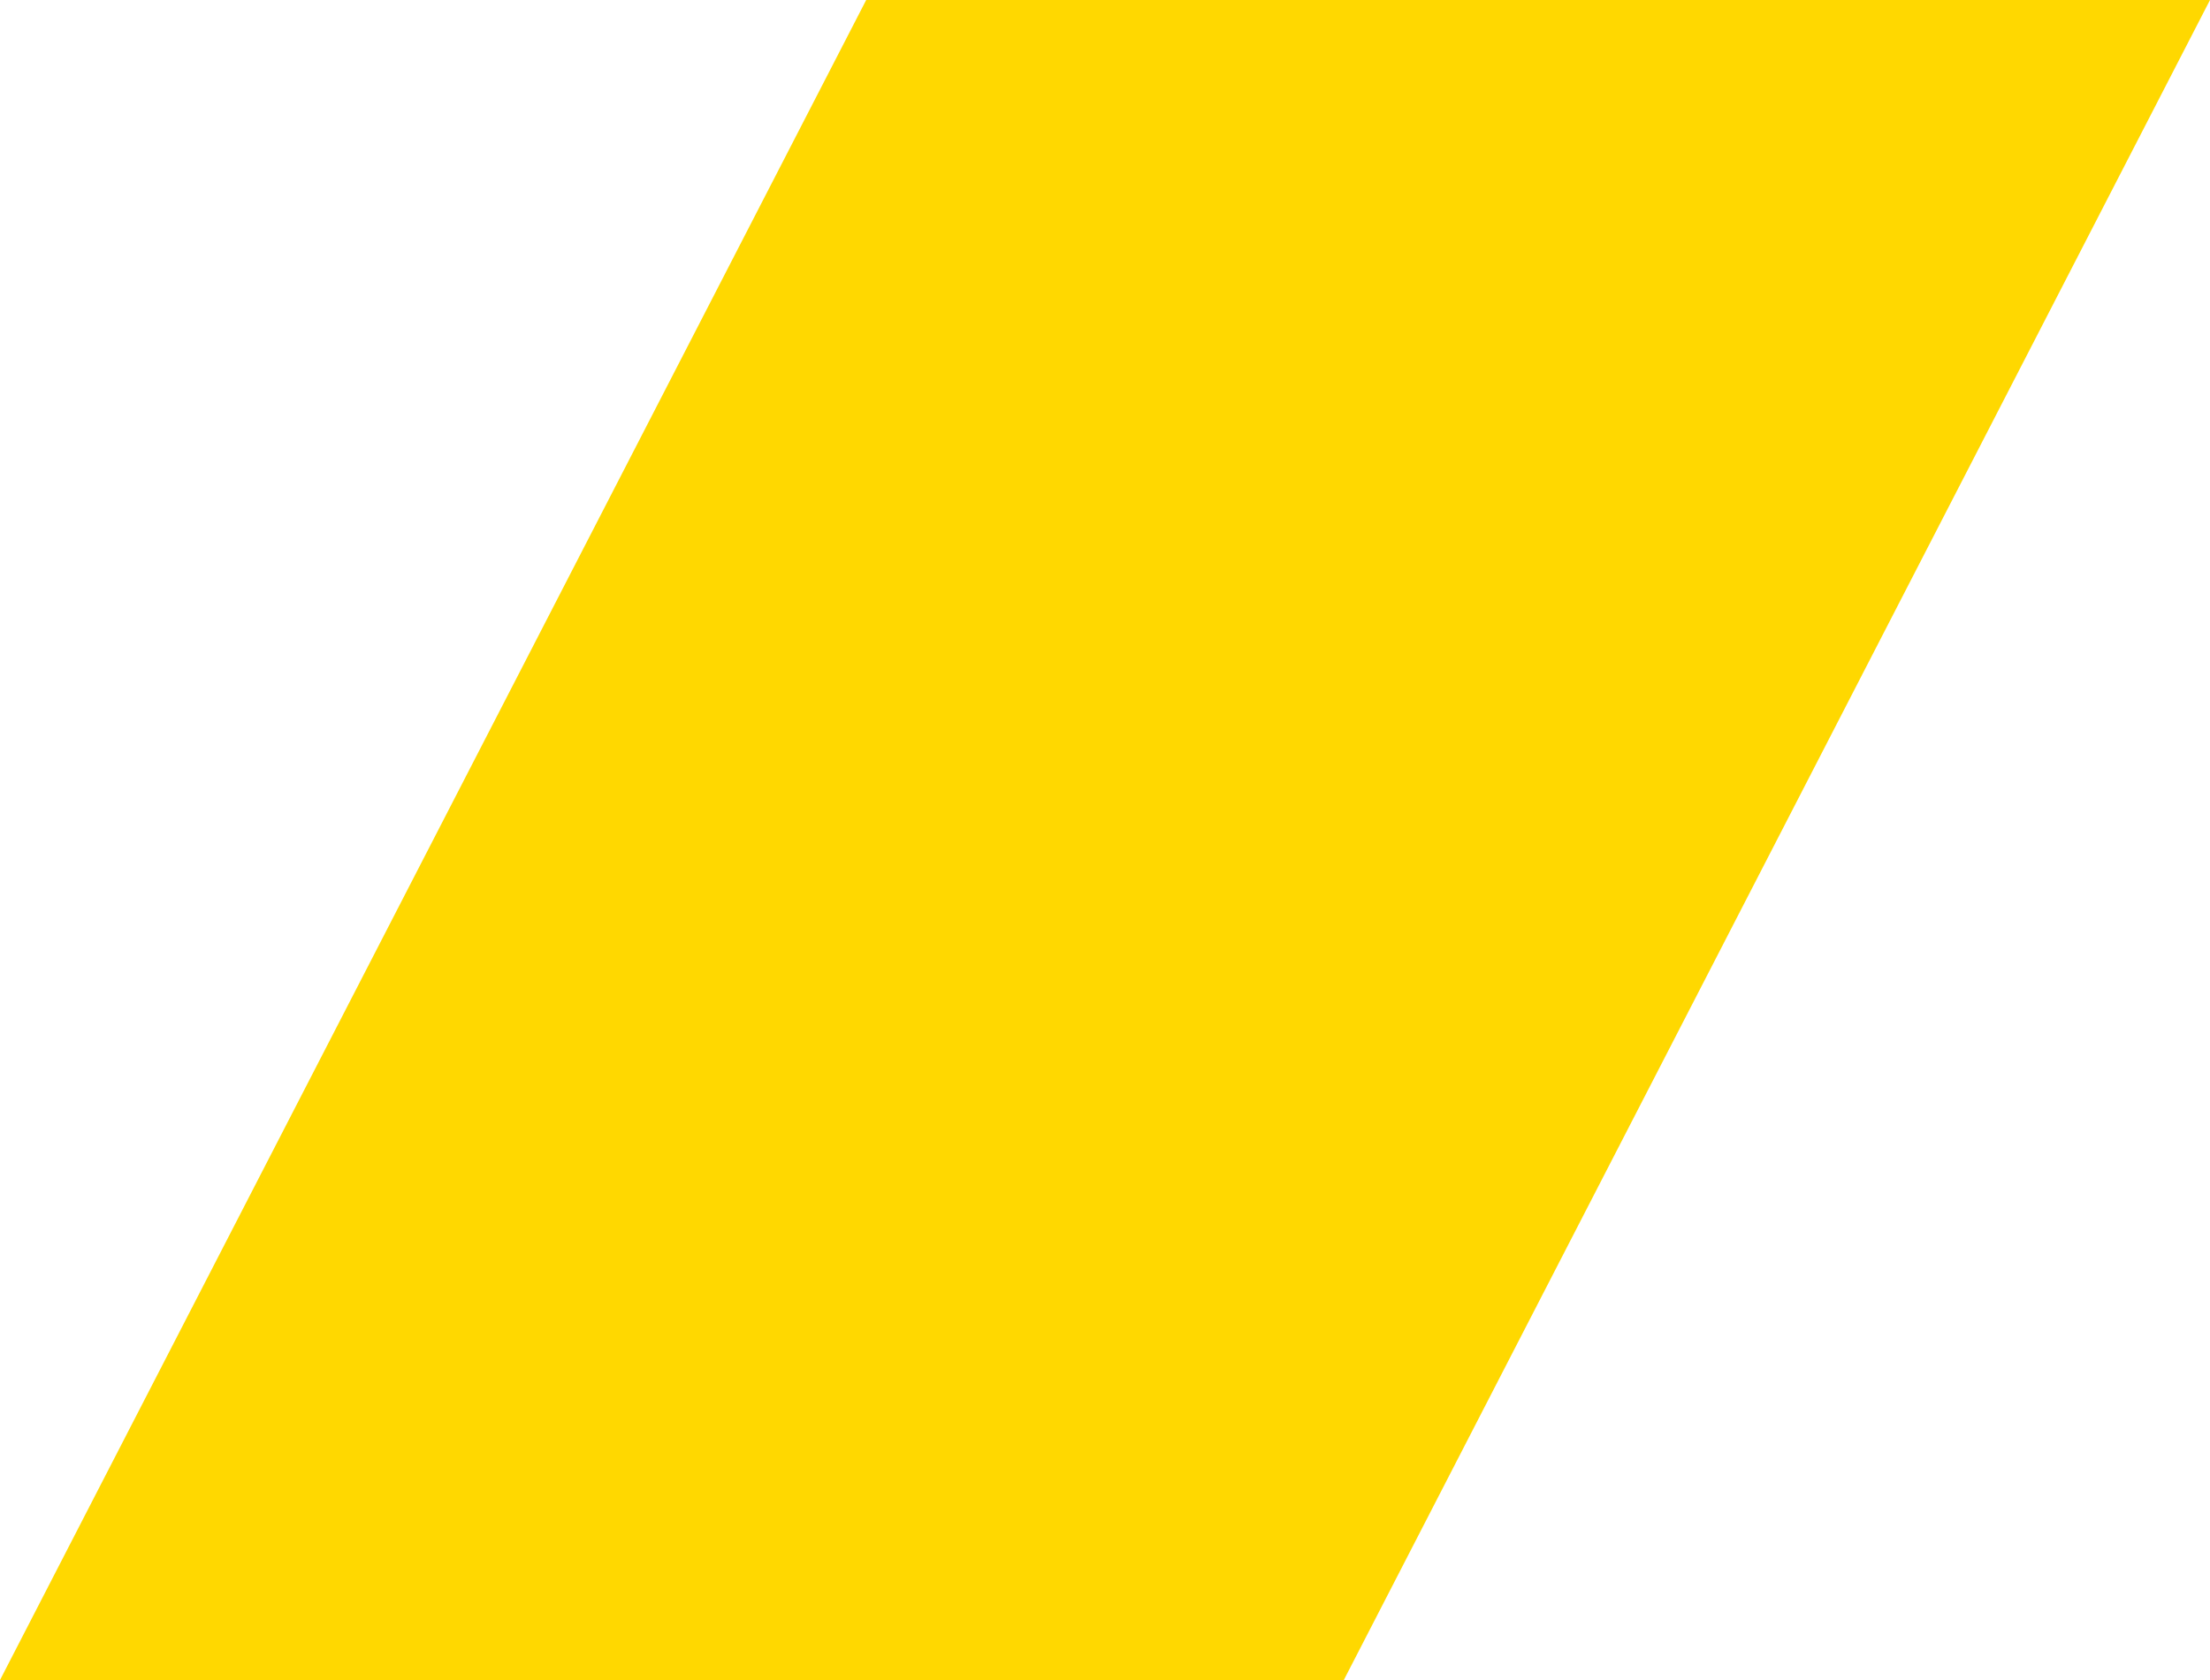 <svg xmlns="http://www.w3.org/2000/svg" width="711.601" height="541.112" viewBox="0 0 711.601 541.112">
  <path id="eoxnar032" d="M4707.219,3395.678H4274.525L3995.618,3936.79h432.694Z" transform="translate(-3995.618 -3395.678)" fill="#ffd800"/>
</svg>
